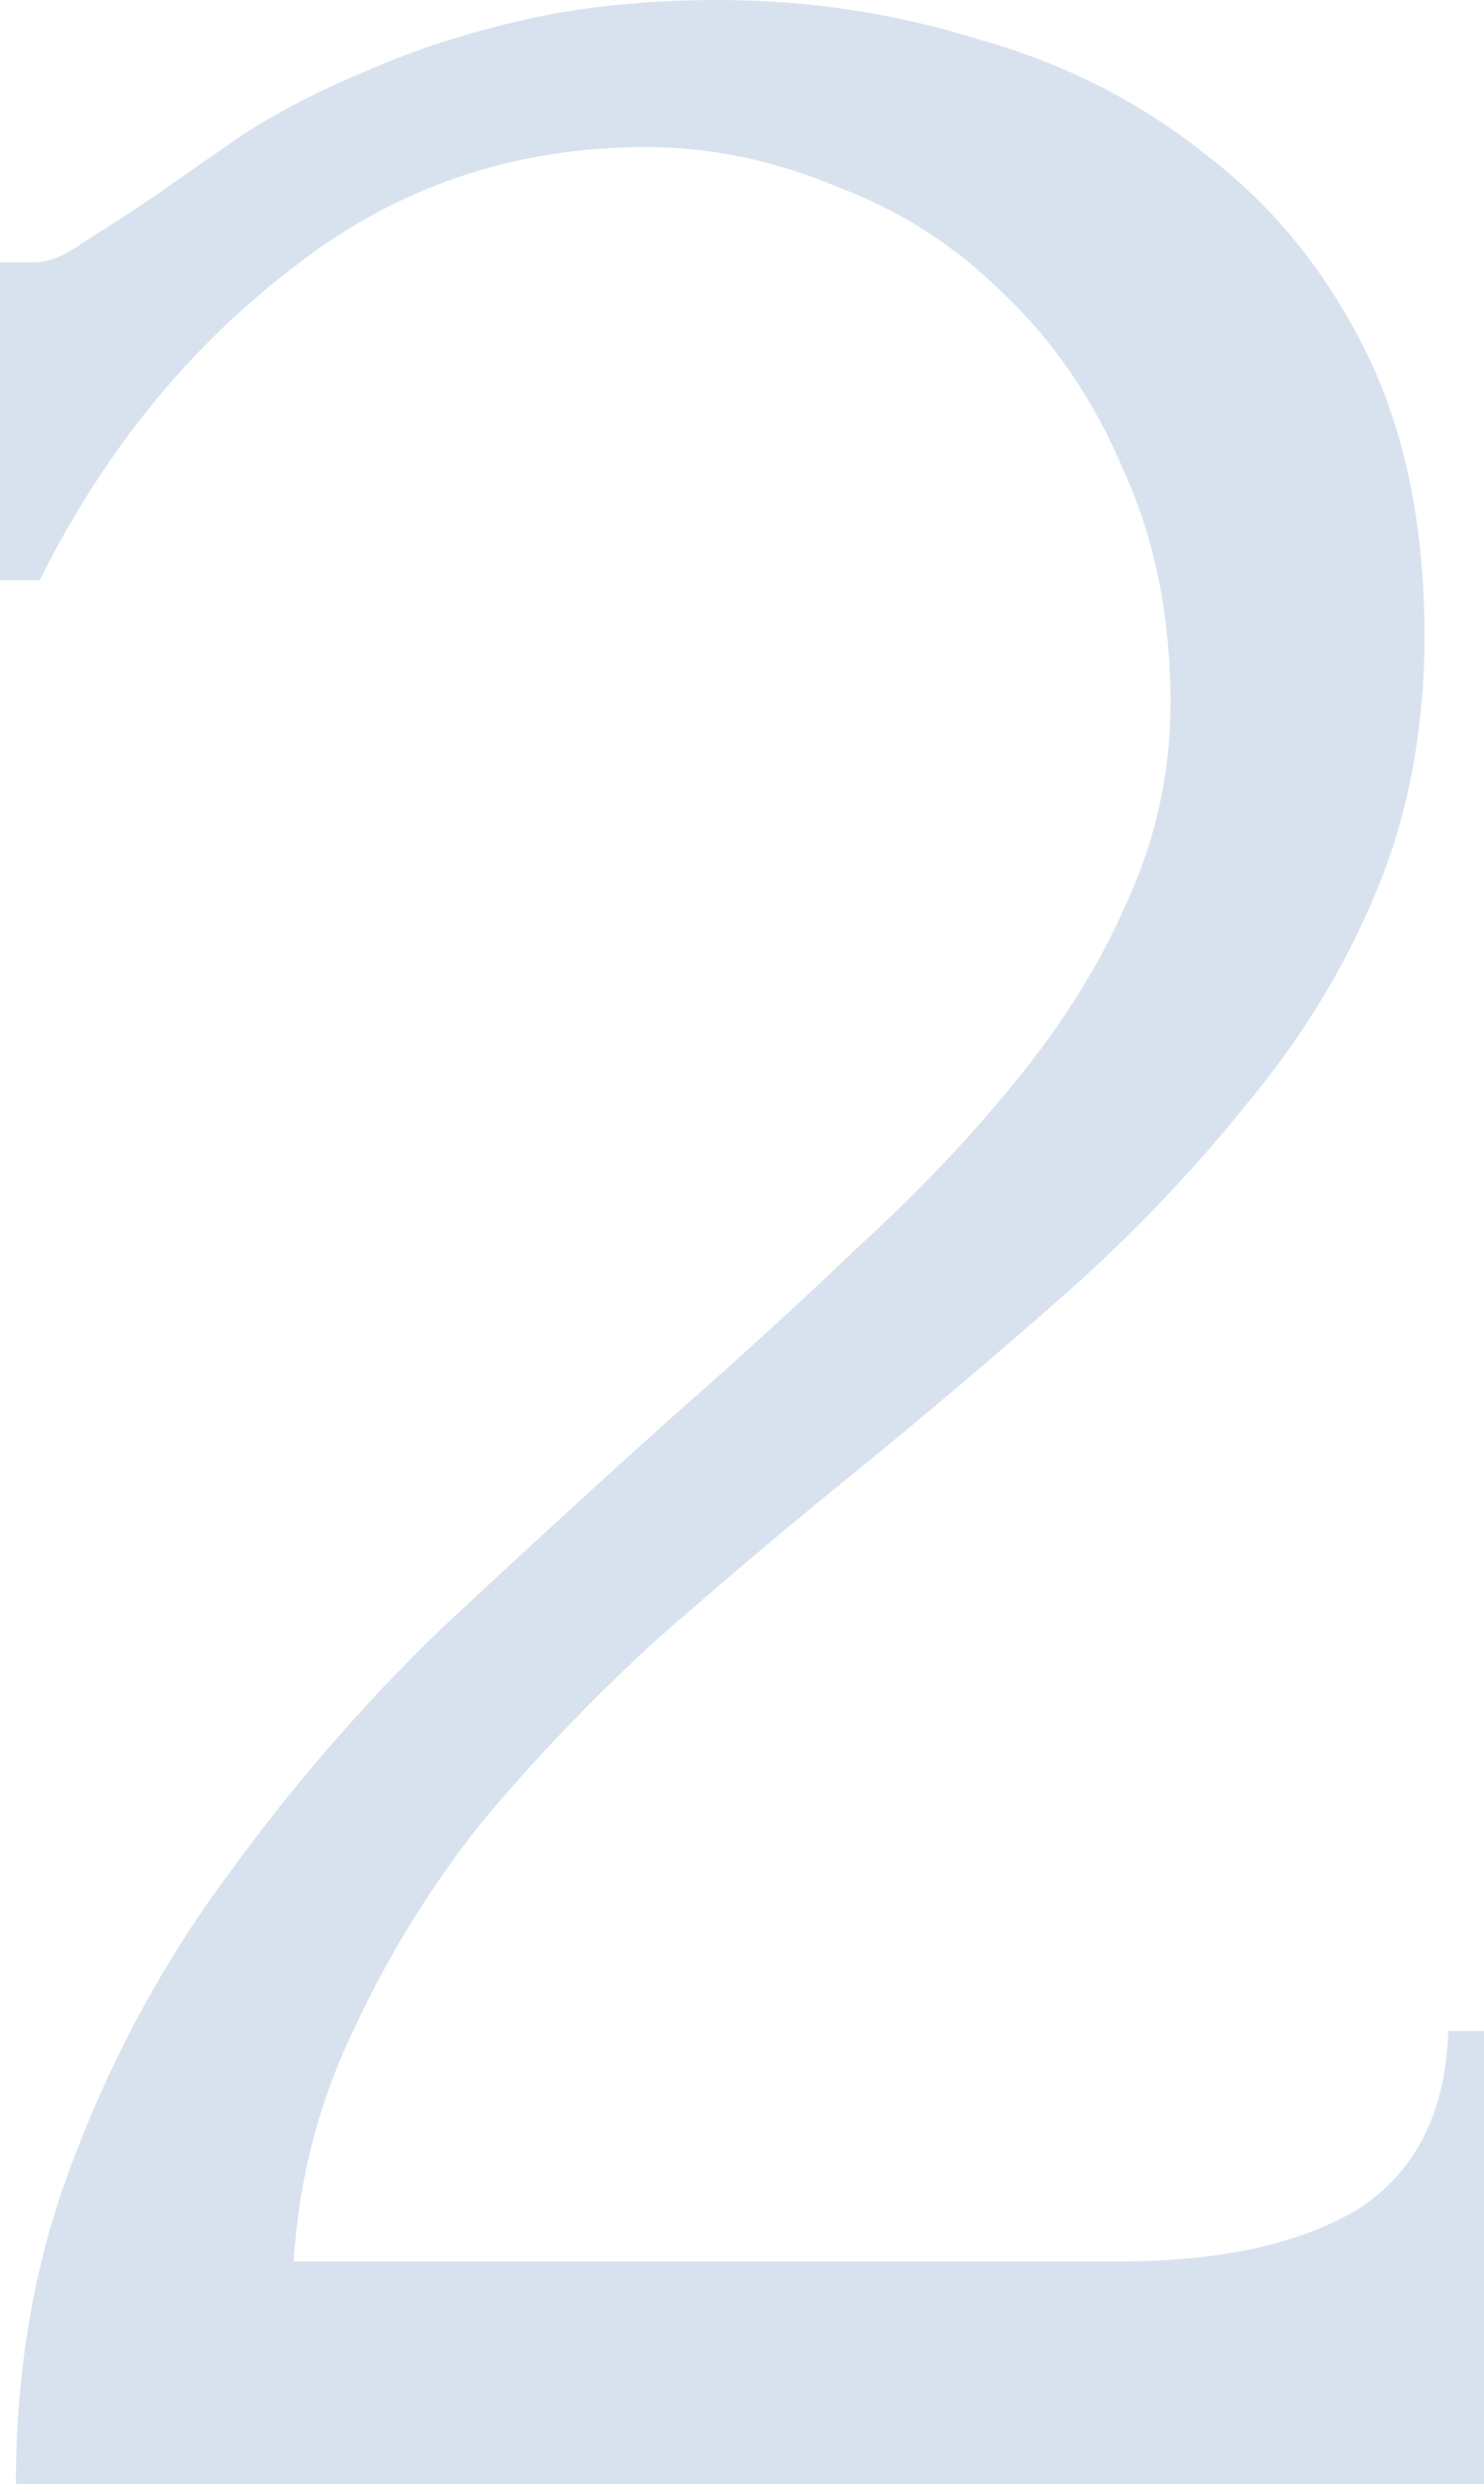 <?xml version="1.0" encoding="UTF-8"?> <svg xmlns="http://www.w3.org/2000/svg" width="58" height="97" viewBox="0 0 58 97" fill="none"> <path opacity="0.35" d="M0 10.243H1.396C1.913 10.243 2.533 9.985 3.257 9.467C4.084 8.95 4.963 8.381 5.893 7.76C6.927 7.036 8.116 6.208 9.46 5.277C10.907 4.346 12.51 3.518 14.267 2.794C16.128 1.966 18.196 1.293 20.471 0.776C22.745 0.259 25.278 0 28.07 0C31.585 0 34.996 0.517 38.305 1.552C41.613 2.483 44.56 3.983 47.144 6.053C49.729 8.019 51.797 10.554 53.348 13.658C54.898 16.762 55.674 20.486 55.674 24.832C55.674 28.453 55.053 31.764 53.813 34.765C52.572 37.765 50.866 40.559 48.695 43.146C46.627 45.732 44.25 48.215 41.562 50.595C38.977 52.871 36.289 55.148 33.497 57.424C30.809 59.597 28.173 61.821 25.588 64.098C23.107 66.374 20.832 68.754 18.765 71.237C16.8 73.72 15.146 76.41 13.802 79.307C12.458 82.101 11.683 85.101 11.476 88.309H43.733C47.661 88.309 50.763 87.636 53.037 86.291C55.312 84.843 56.501 82.515 56.604 79.307H58V97H0.62C0.62 92.344 1.396 88.05 2.947 84.118C4.497 80.083 6.513 76.41 8.995 73.099C11.476 69.685 14.216 66.529 17.214 63.632C20.316 60.735 23.365 57.941 26.364 55.251C28.845 53.078 31.223 50.906 33.497 48.733C35.875 46.56 37.943 44.387 39.7 42.214C41.562 39.938 43.009 37.61 44.043 35.23C45.18 32.747 45.749 30.16 45.749 27.47C45.749 24.056 45.128 21.004 43.888 18.314C42.75 15.623 41.2 13.347 39.235 11.485C37.374 9.622 35.203 8.226 32.722 7.294C30.241 6.26 27.759 5.742 25.278 5.742C20.005 5.742 15.353 7.346 11.321 10.554C7.289 13.658 4.032 17.693 1.551 22.659H0V10.243Z" fill="#8FABD1"></path> </svg> 